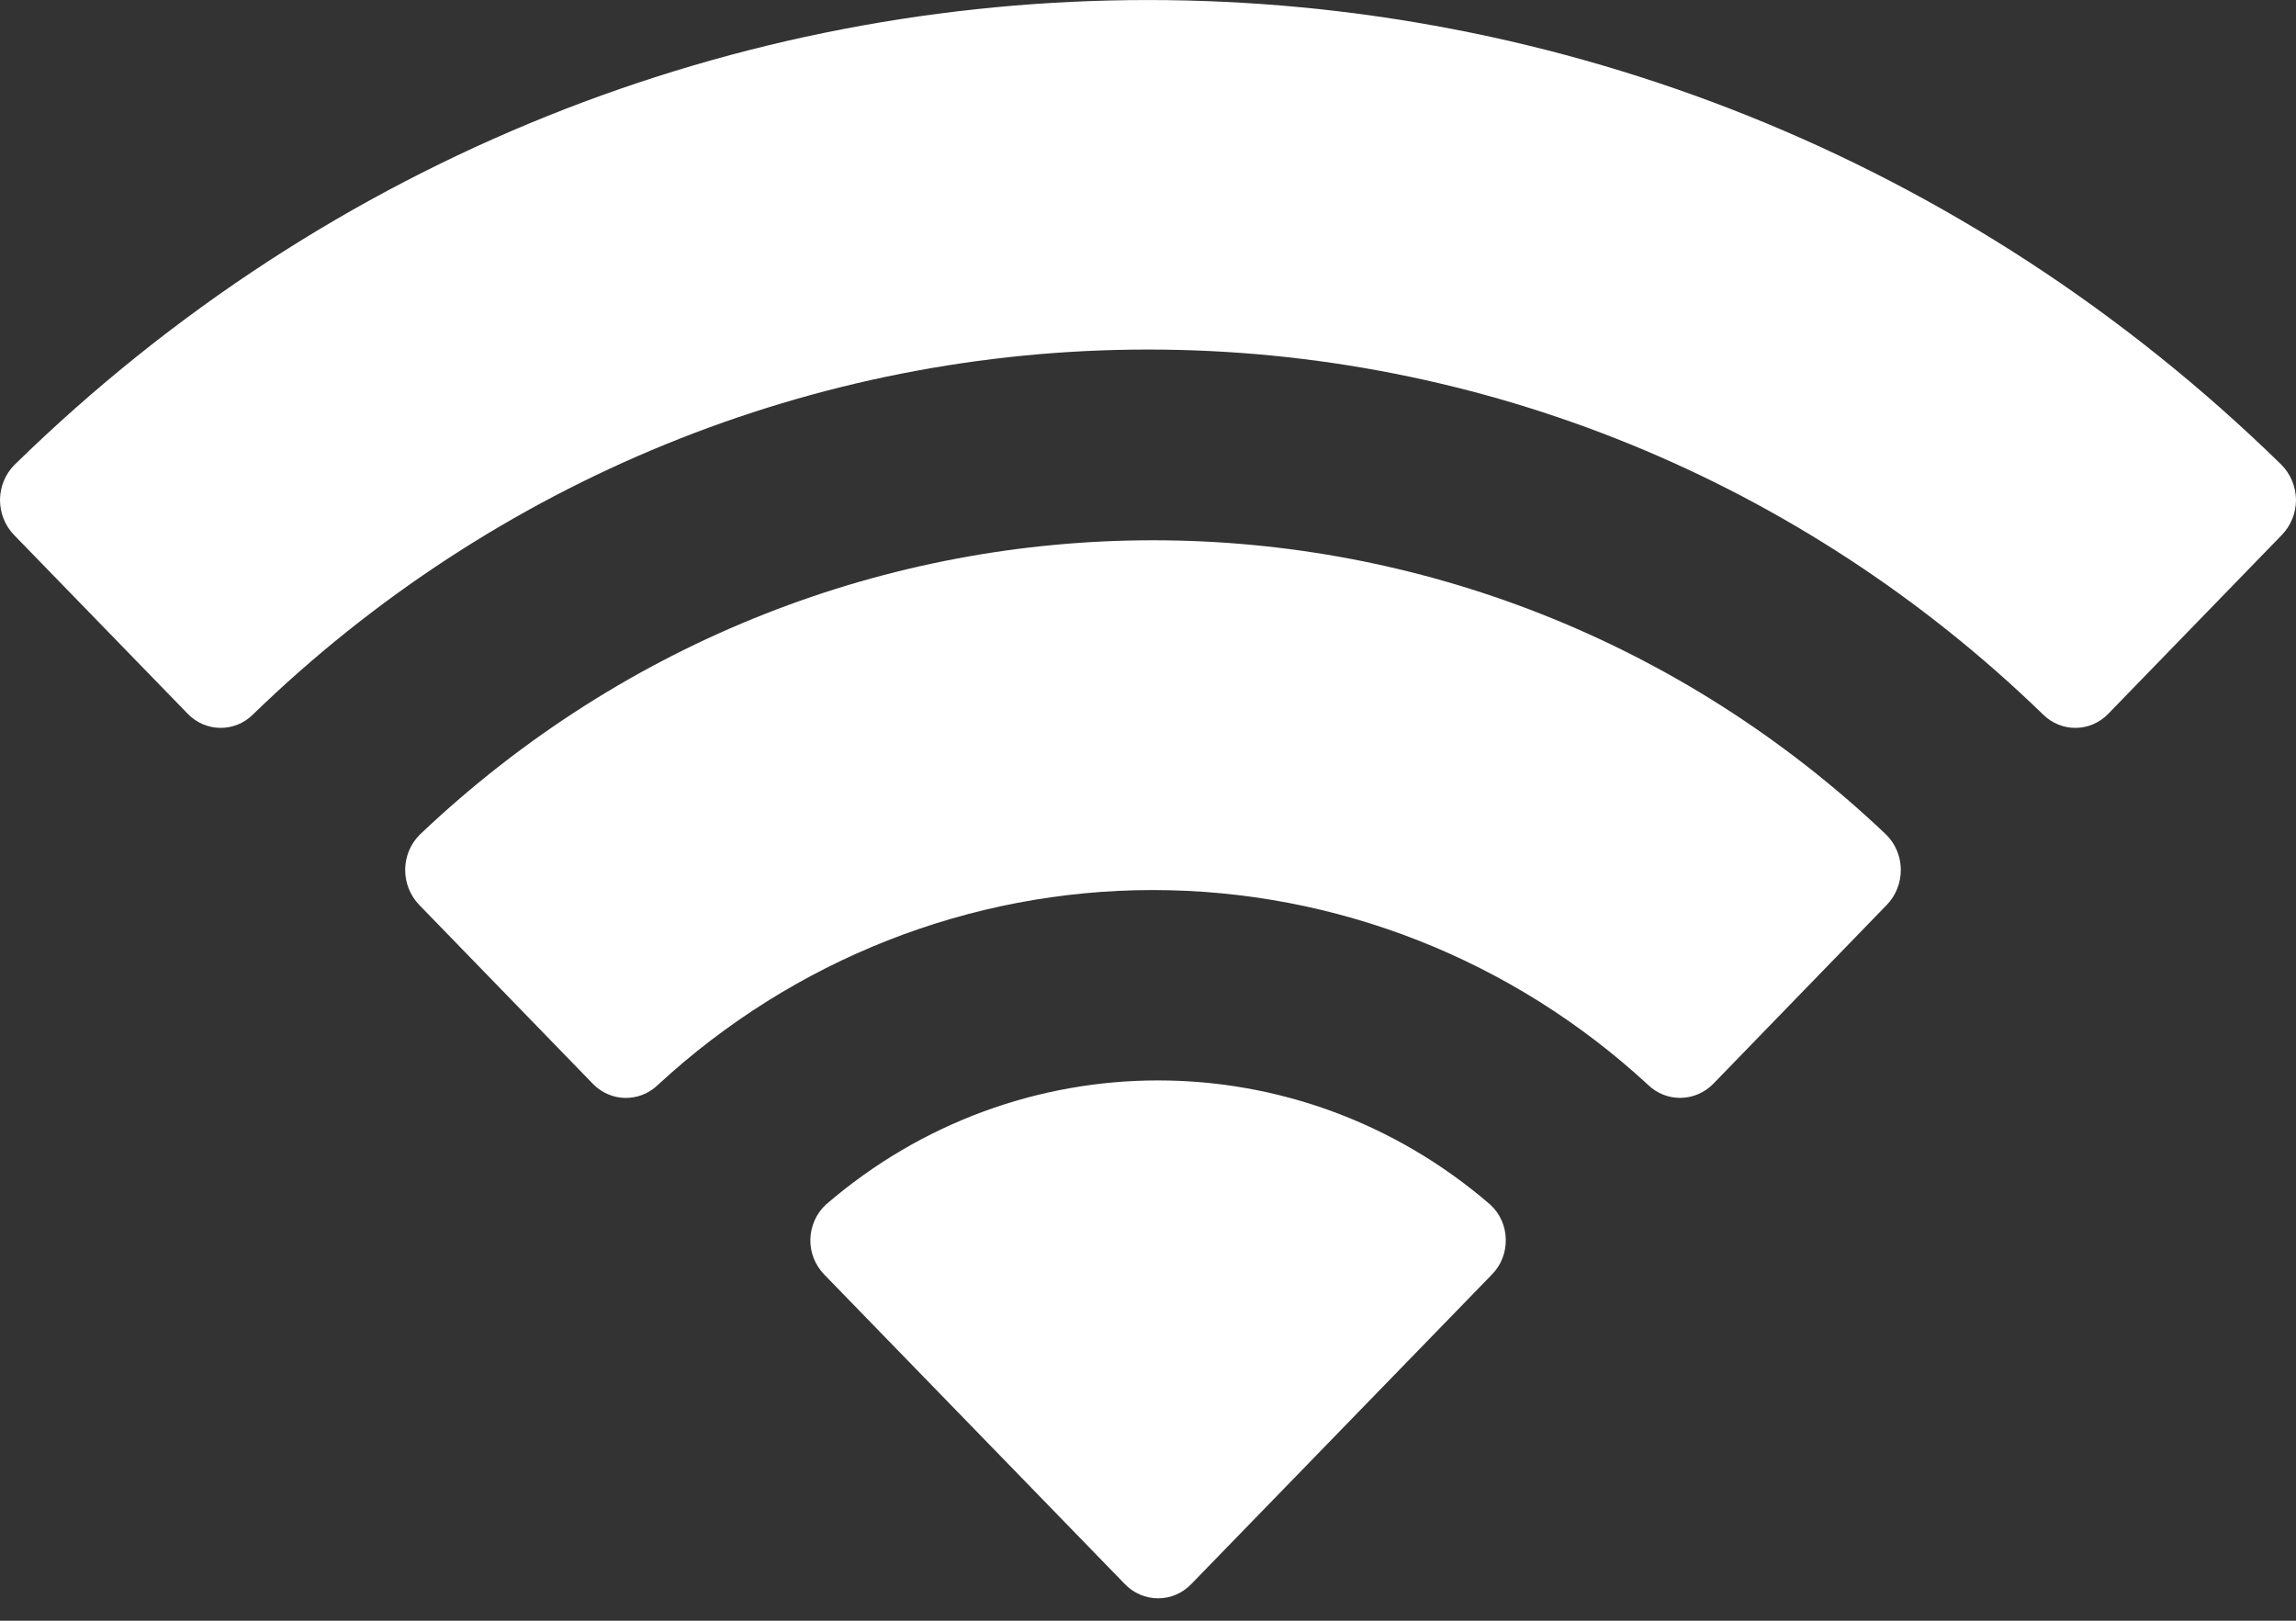 <?xml version="1.0" encoding="utf-8"?>
<svg xmlns="http://www.w3.org/2000/svg" fill="none" height="100%" overflow="visible" preserveAspectRatio="none" style="display: block;" viewBox="0 0 17 12" width="100%">
<rect x="0" y="0" width="17" height="12" fill="#333333" stroke="none"/>
<path d="M6.115 8.919C7.535 7.693 9.614 7.693 11.034 8.919C11.106 8.985 11.148 9.078 11.149 9.177C11.151 9.275 11.114 9.369 11.045 9.438L8.821 11.728C8.756 11.796 8.668 11.834 8.575 11.834C8.482 11.834 8.393 11.796 8.328 11.728L6.104 9.438C6.036 9.369 5.998 9.275 6 9.177C6.002 9.078 6.044 8.985 6.115 8.919ZM3.109 6.179C6.168 3.274 10.906 3.274 13.965 6.179C14.034 6.247 14.073 6.34 14.074 6.438C14.075 6.536 14.037 6.631 13.97 6.7L12.685 8.025C12.552 8.16 12.338 8.164 12.202 8.032C11.198 7.104 9.891 6.59 8.536 6.59C7.182 6.59 5.876 7.104 4.872 8.032C4.736 8.164 4.522 8.161 4.39 8.025L3.104 6.7C3.037 6.631 2.999 6.536 3 6.438C3.001 6.34 3.04 6.247 3.109 6.179ZM0.107 3.442C4.799 -1.147 12.201 -1.147 16.893 3.442C16.96 3.51 16.999 3.604 17 3.701C17 3.798 16.962 3.892 16.895 3.961L15.609 5.286C15.477 5.422 15.262 5.424 15.127 5.29C13.339 3.555 10.967 2.588 8.5 2.588C6.033 2.588 3.661 3.555 1.873 5.29C1.739 5.424 1.523 5.422 1.391 5.286L0.104 3.961C0.037 3.892 -0 3.798 4.98051e-06 3.701C0.001 3.604 0.039 3.51 0.107 3.442Z" fill="white" id="Wifi"/>
</svg>
